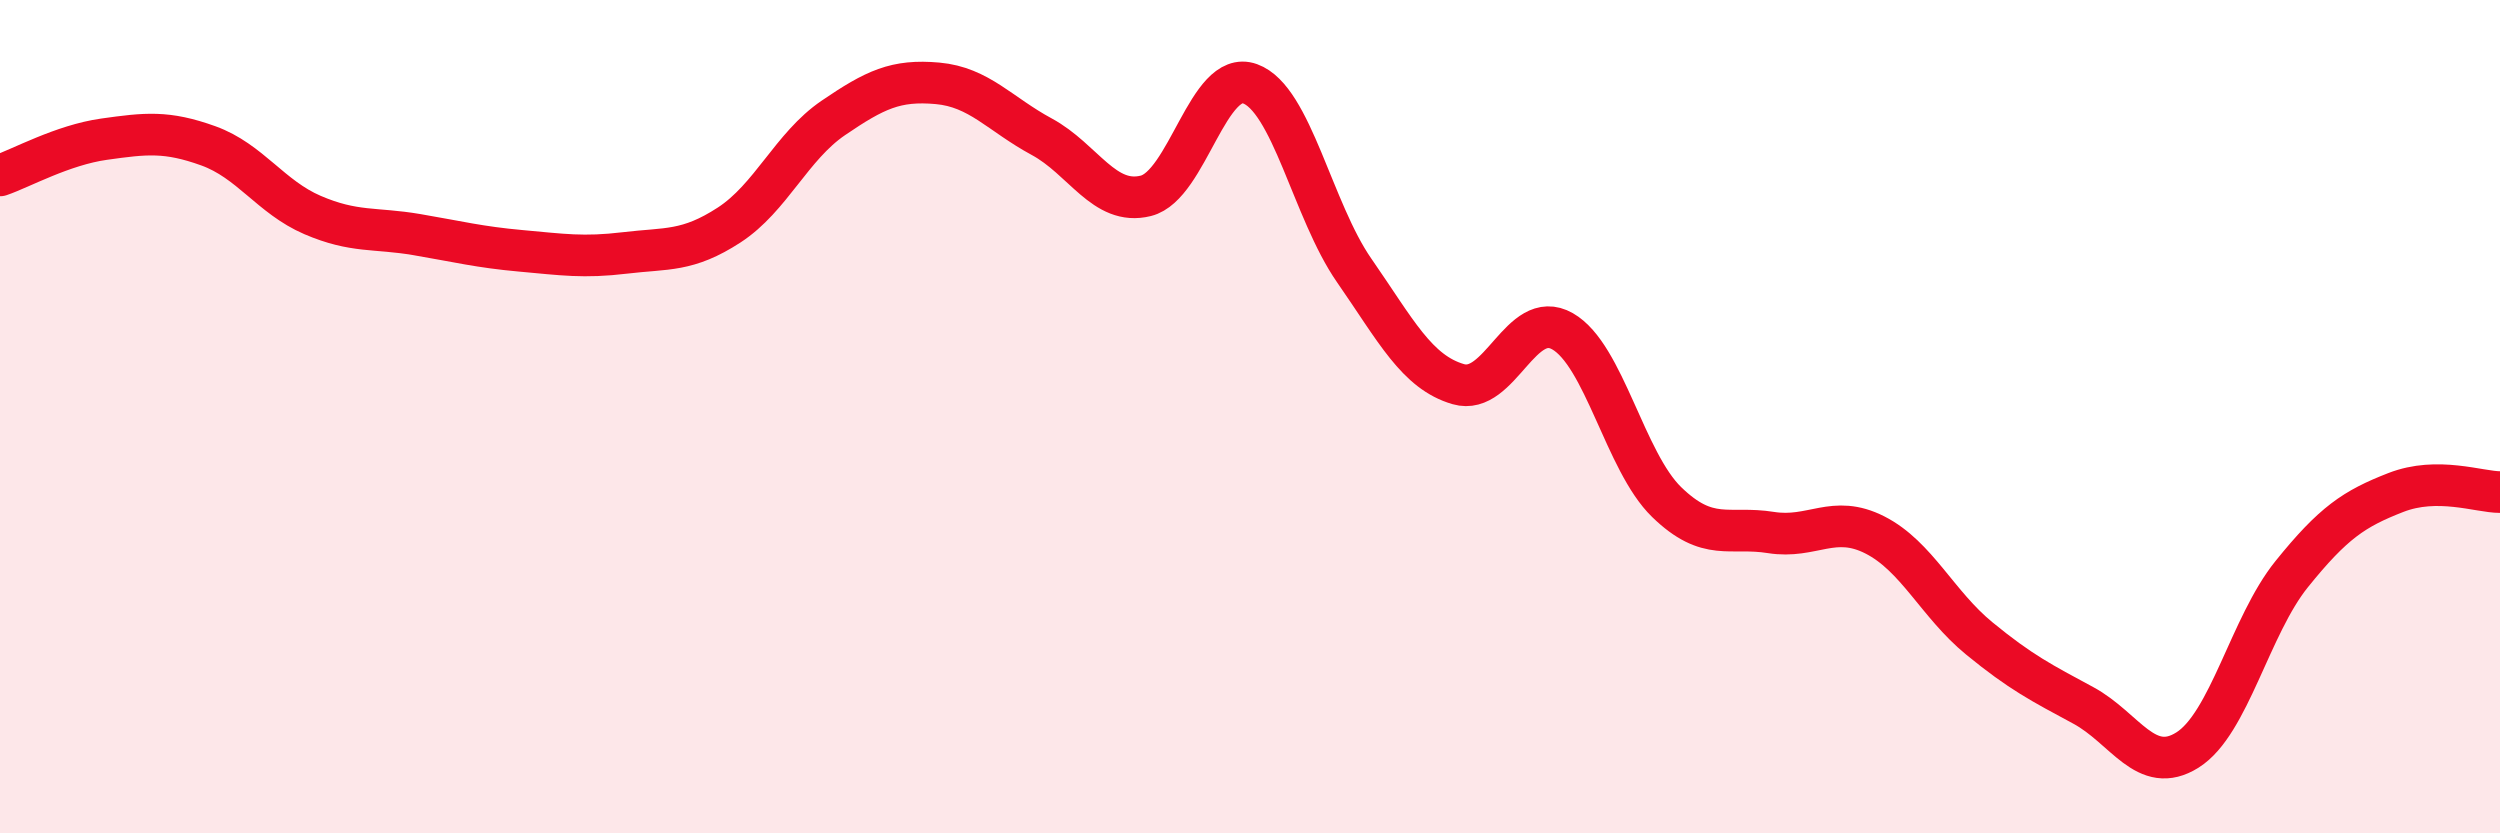 
    <svg width="60" height="20" viewBox="0 0 60 20" xmlns="http://www.w3.org/2000/svg">
      <path
        d="M 0,4.21 C 0.5,4.04 1.5,3.48 2.5,3.34 C 3.5,3.2 4,3.14 5,3.5 C 6,3.86 6.5,4.73 7.5,5.16 C 8.5,5.59 9,5.46 10,5.63 C 11,5.8 11.5,5.93 12.5,6.02 C 13.5,6.11 14,6.19 15,6.07 C 16,5.95 16.5,6.05 17.5,5.4 C 18.5,4.75 19,3.51 20,2.83 C 21,2.15 21.5,1.91 22.5,2 C 23.5,2.09 24,2.74 25,3.28 C 26,3.82 26.5,4.95 27.5,4.7 C 28.5,4.45 29,1.65 30,2.01 C 31,2.37 31.5,5.05 32.5,6.49 C 33.5,7.93 34,8.93 35,9.22 C 36,9.51 36.5,7.38 37.5,7.95 C 38.5,8.52 39,11.08 40,12.05 C 41,13.02 41.5,12.62 42.5,12.78 C 43.5,12.94 44,12.33 45,12.84 C 46,13.35 46.5,14.5 47.5,15.32 C 48.5,16.14 49,16.39 50,16.93 C 51,17.47 51.5,18.63 52.5,18 C 53.5,17.37 54,15.02 55,13.78 C 56,12.54 56.5,12.21 57.5,11.82 C 58.5,11.43 59.5,11.81 60,11.81L60 20L0 20Z"
        fill="#EB0A25"
        opacity="0.1"
        stroke-linecap="round"
        stroke-linejoin="round"
      />
      <path
        d="M 0,4.21 C 0.5,4.04 1.5,3.48 2.5,3.34 C 3.5,3.2 4,3.14 5,3.5 C 6,3.86 6.5,4.73 7.5,5.16 C 8.5,5.59 9,5.46 10,5.63 C 11,5.8 11.5,5.93 12.5,6.02 C 13.5,6.11 14,6.19 15,6.07 C 16,5.95 16.5,6.05 17.5,5.4 C 18.5,4.75 19,3.51 20,2.83 C 21,2.15 21.5,1.91 22.5,2 C 23.5,2.09 24,2.74 25,3.28 C 26,3.82 26.5,4.95 27.5,4.7 C 28.5,4.45 29,1.65 30,2.01 C 31,2.37 31.5,5.05 32.5,6.49 C 33.5,7.93 34,8.93 35,9.22 C 36,9.51 36.5,7.38 37.5,7.95 C 38.5,8.52 39,11.08 40,12.05 C 41,13.02 41.5,12.62 42.5,12.78 C 43.5,12.94 44,12.33 45,12.84 C 46,13.35 46.5,14.5 47.5,15.32 C 48.5,16.14 49,16.39 50,16.93 C 51,17.47 51.5,18.63 52.5,18 C 53.5,17.37 54,15.02 55,13.78 C 56,12.54 56.5,12.21 57.5,11.82 C 58.5,11.43 59.5,11.81 60,11.81"
        stroke="#EB0A25"
        stroke-width="1"
        fill="none"
        stroke-linecap="round"
        stroke-linejoin="round"
      />
    </svg>
  